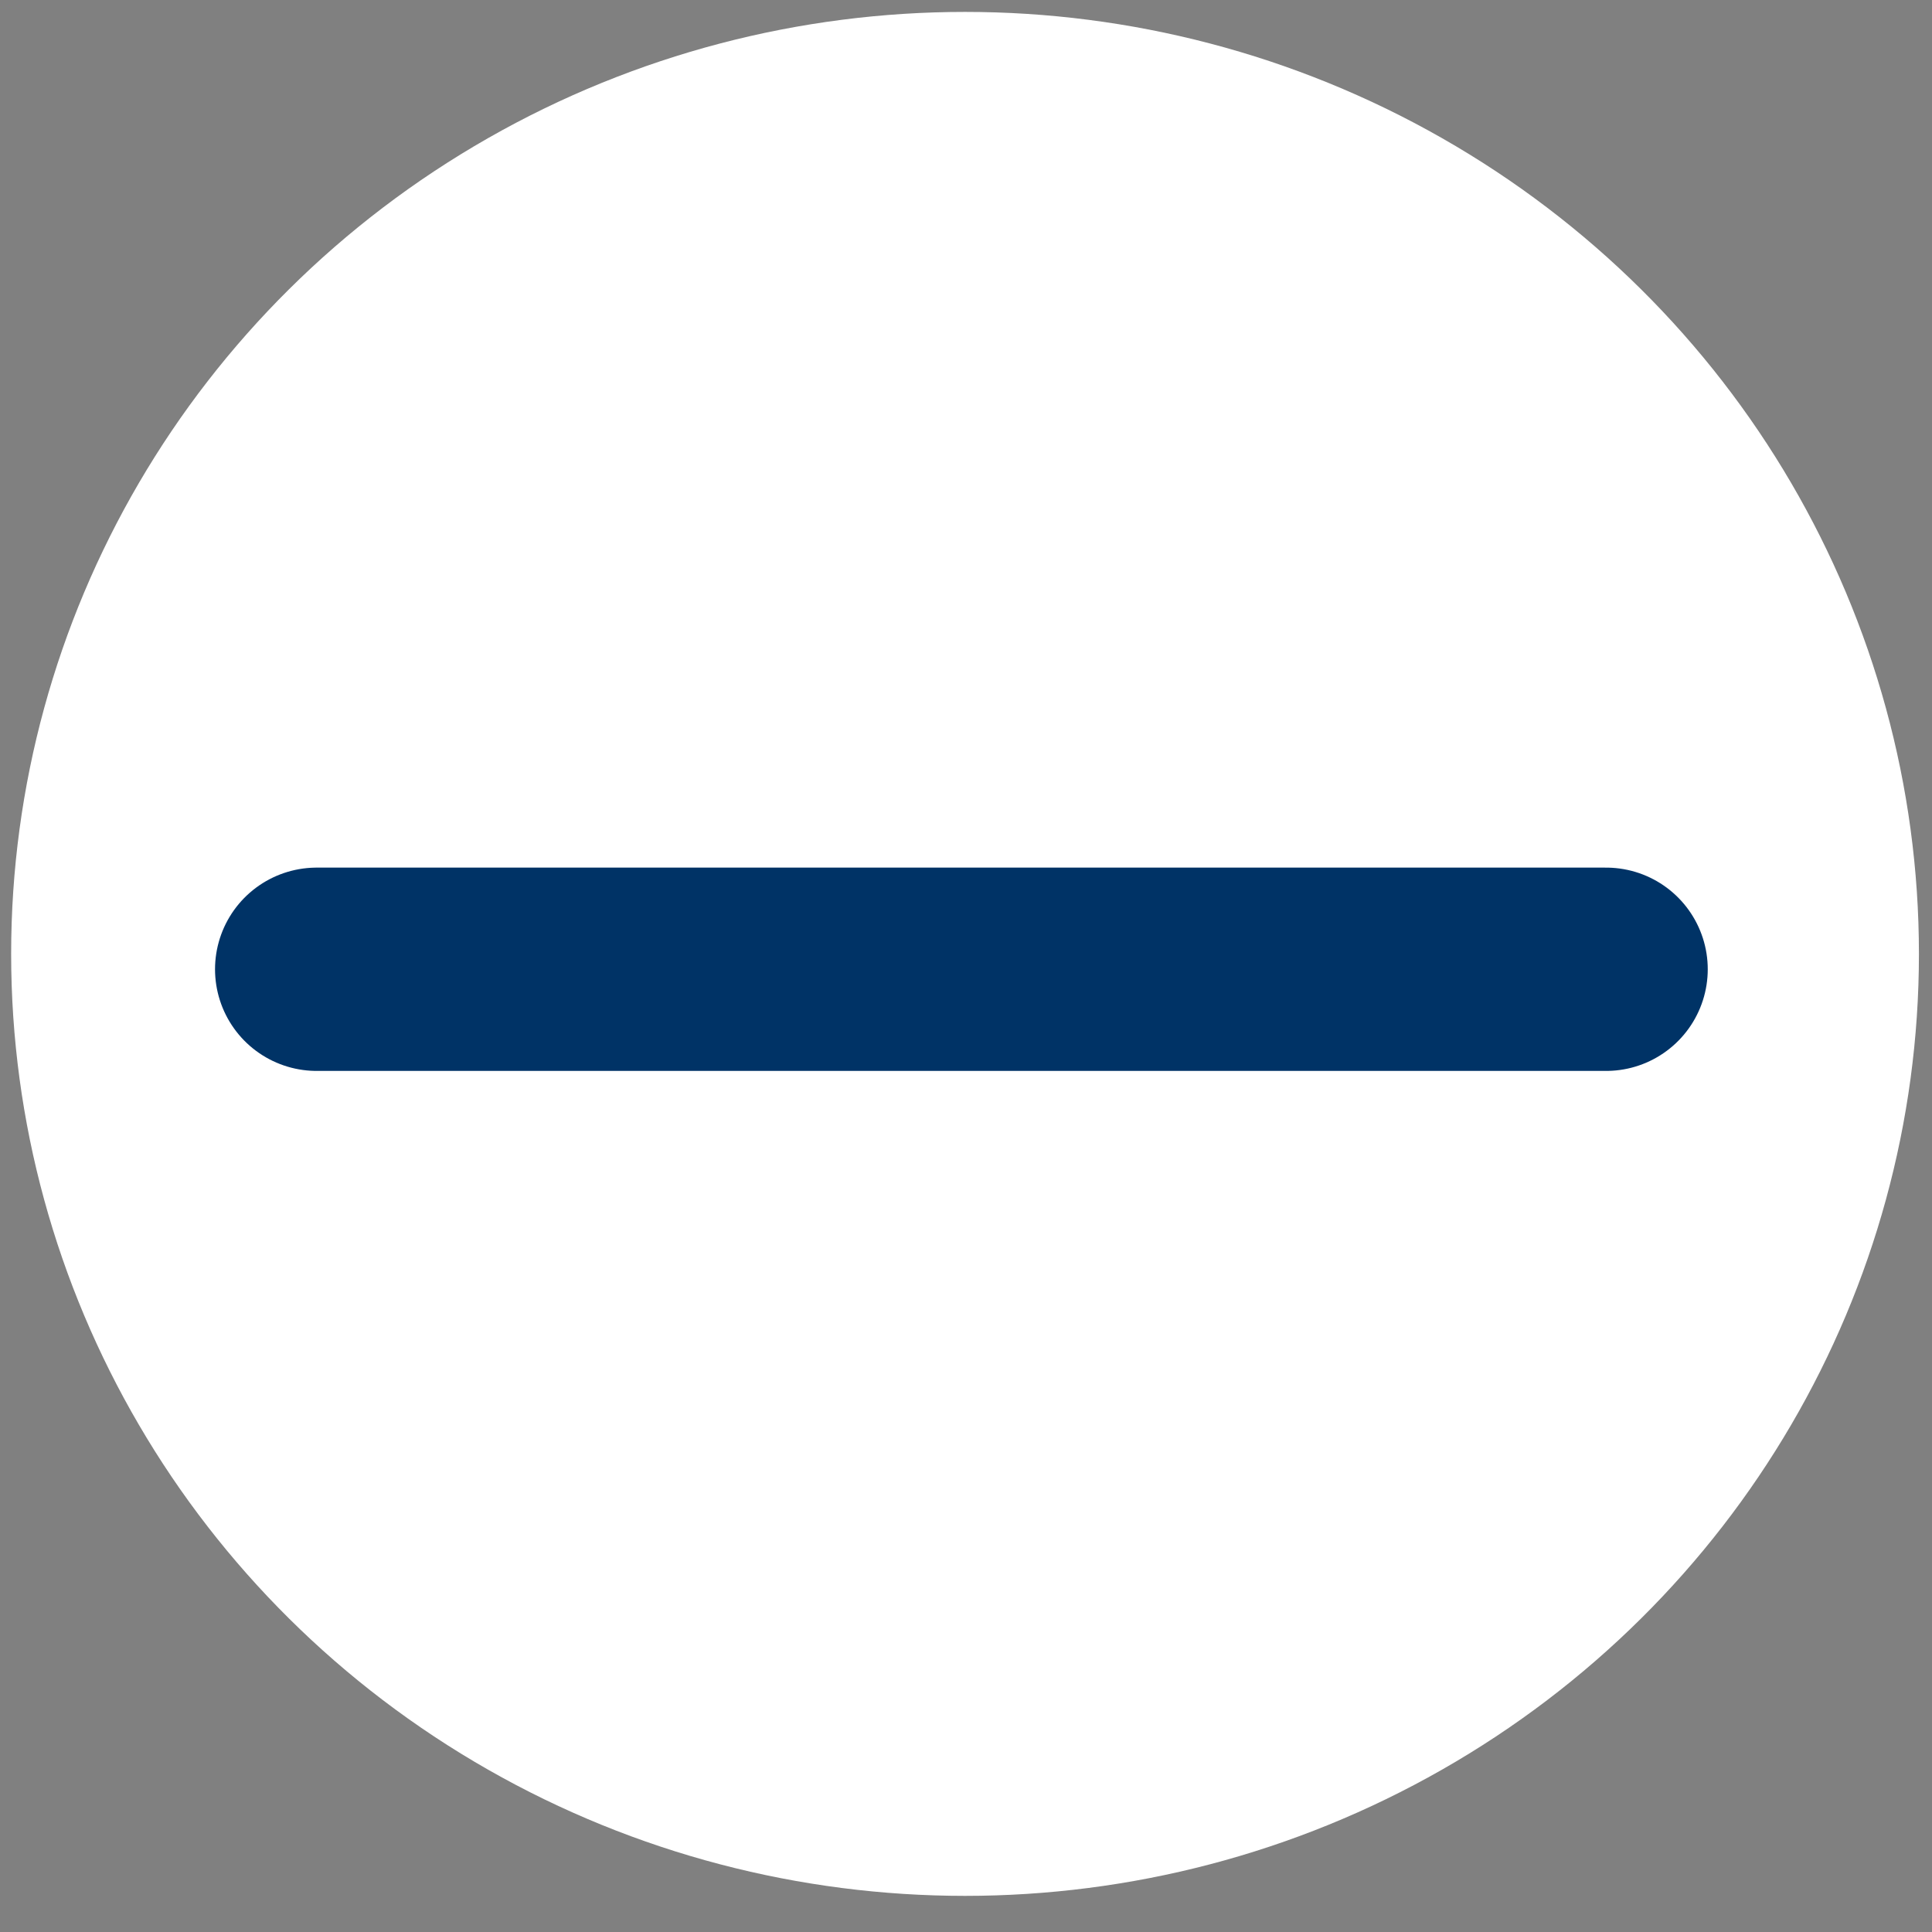 <?xml version="1.0" encoding="UTF-8" standalone="no"?>
<!-- Created with Inkscape (http://www.inkscape.org/) -->

<svg
   xmlns:dc="http://purl.org/dc/elements/1.1/"
   xmlns:cc="http://creativecommons.org/ns#"
   xmlns:rdf="http://www.w3.org/1999/02/22-rdf-syntax-ns#"
   xmlns:svg="http://www.w3.org/2000/svg"
   xmlns="http://www.w3.org/2000/svg"
   xmlns:sodipodi="http://sodipodi.sourceforge.net/DTD/sodipodi-0.dtd"
   xmlns:inkscape="http://www.inkscape.org/namespaces/inkscape"
   width="19"
   height="19"
   viewBox="0 0 5.027 5.027"
   version="1.1"
   id="svg8"
   inkscape:version="0.92.3 (2405546, 2018-03-11)"
   sodipodi:docname="minus_blue_circle.svg"
   inkscape:export-filename="C:\xampp\htdocs\soapcr\public\images\pluscircle.png"
   inkscape:export-xdpi="96"
   inkscape:export-ydpi="96">
  <rect x="0" y="0" width="5.027" height="5.027" fill="#808080" stroke="none"/>
  <defs
     id="defs2" />
  <sodipodi:namedview
     id="base"
     pagecolor="#ffffff"
     bordercolor="#666666"
     borderopacity="1.0"
     inkscape:pageopacity="0"
     inkscape:pageshadow="2"
     inkscape:zoom="92.473684"
     inkscape:cx="6.7640865"
     inkscape:cy="9.5"
     inkscape:document-units="px"
     inkscape:current-layer="layer1"
     showgrid="false"
     units="px"
     inkscape:window-width="3840"
     inkscape:window-height="2004"
     inkscape:window-x="-16"
     inkscape:window-y="-16"
     inkscape:window-maximized="1"
     inkscape:pagecheckerboard="true"
     showborder="true" />
  <g
     inkscape:label="Layer 1"
     inkscape:groupmode="layer"
     id="layer1"
     transform="translate(0,-291.973)">
    <ellipse
       style="fill:#ffffff;fill-opacity:1;stroke:#003366;stroke-width:0;stroke-linecap:round;stroke-linejoin:round;stroke-miterlimit:4;stroke-dasharray:none;stroke-opacity:1"
       id="path1022"
       cx="2.511"
       cy="294.455"
       rx="2.482"
       ry="2.451"
       inkscape:export-xdpi="96"
       inkscape:export-ydpi="96"
       inkscape:label="circle" />
    <path
       style="fill:none;stroke:#003366;stroke-width:0.529;stroke-linecap:round;stroke-linejoin:miter;stroke-miterlimit:4;stroke-dasharray:none;stroke-opacity:1"
       d="M 0.824,294.495 H 4.179"
       id="path4520"
       inkscape:connector-curvature="0"
       inkscape:label="horiz" />
    <path
       style="fill:none;stroke:#003366;stroke-width:0.529;stroke-linecap:round;stroke-linejoin:miter;stroke-miterlimit:4;stroke-dasharray:none;stroke-opacity:1;opacity:0;"
       d="m 2.504,292.818 v 3.356"
       id="path4520-5"
       inkscape:connector-curvature="0"
       inkscape:label="vert" />
  </g>
</svg>
